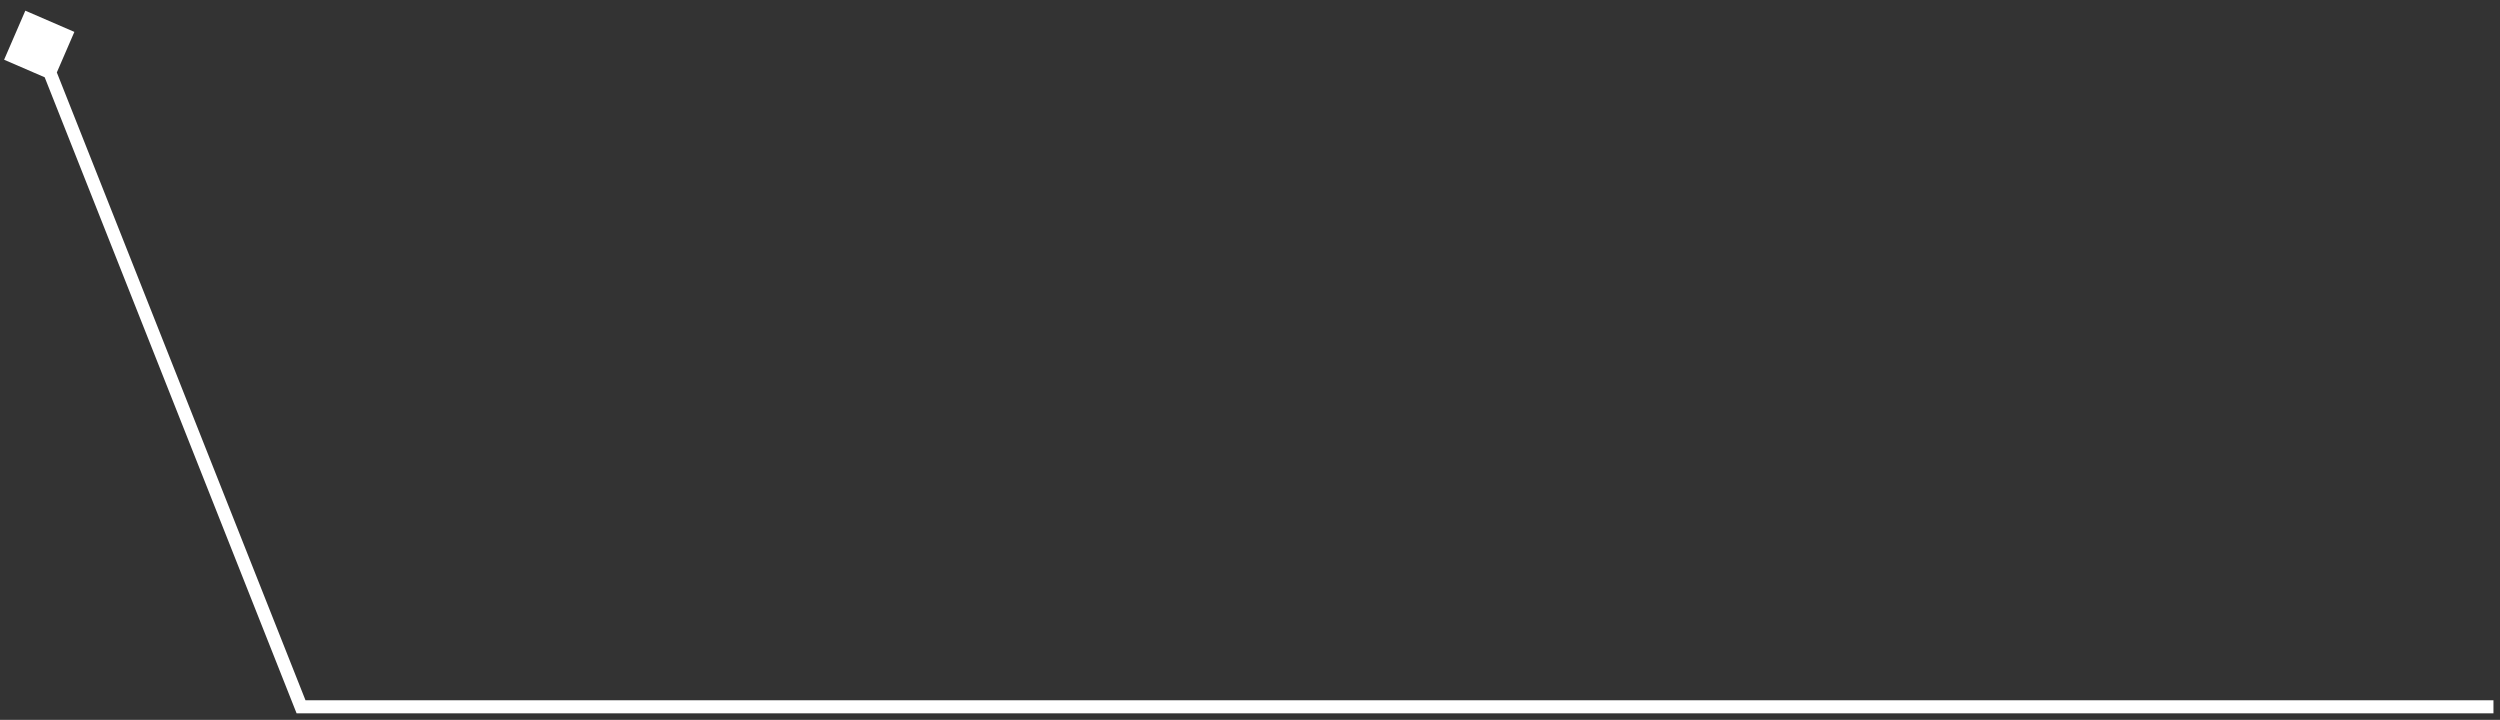 <?xml version="1.0" encoding="UTF-8"?> <svg xmlns="http://www.w3.org/2000/svg" width="191" height="55" viewBox="0 0 191 55" fill="none"><rect x="0" y="0" width="191" height="55" fill="#333333" stroke="none"/> <path d="M1.935 0.816L0.314 4.563L4.061 6.184L5.682 2.437L1.935 0.816ZM23 54L22.535 54.184L22.66 54.5L23 54.5L23 54ZM2.534 3.684L22.535 54.184L23.465 53.816L3.463 3.316L2.534 3.684ZM23 54.5L190.5 54.5L190.5 53.5L23 53.5L23 54.5Z" fill="white"></path> </svg> 